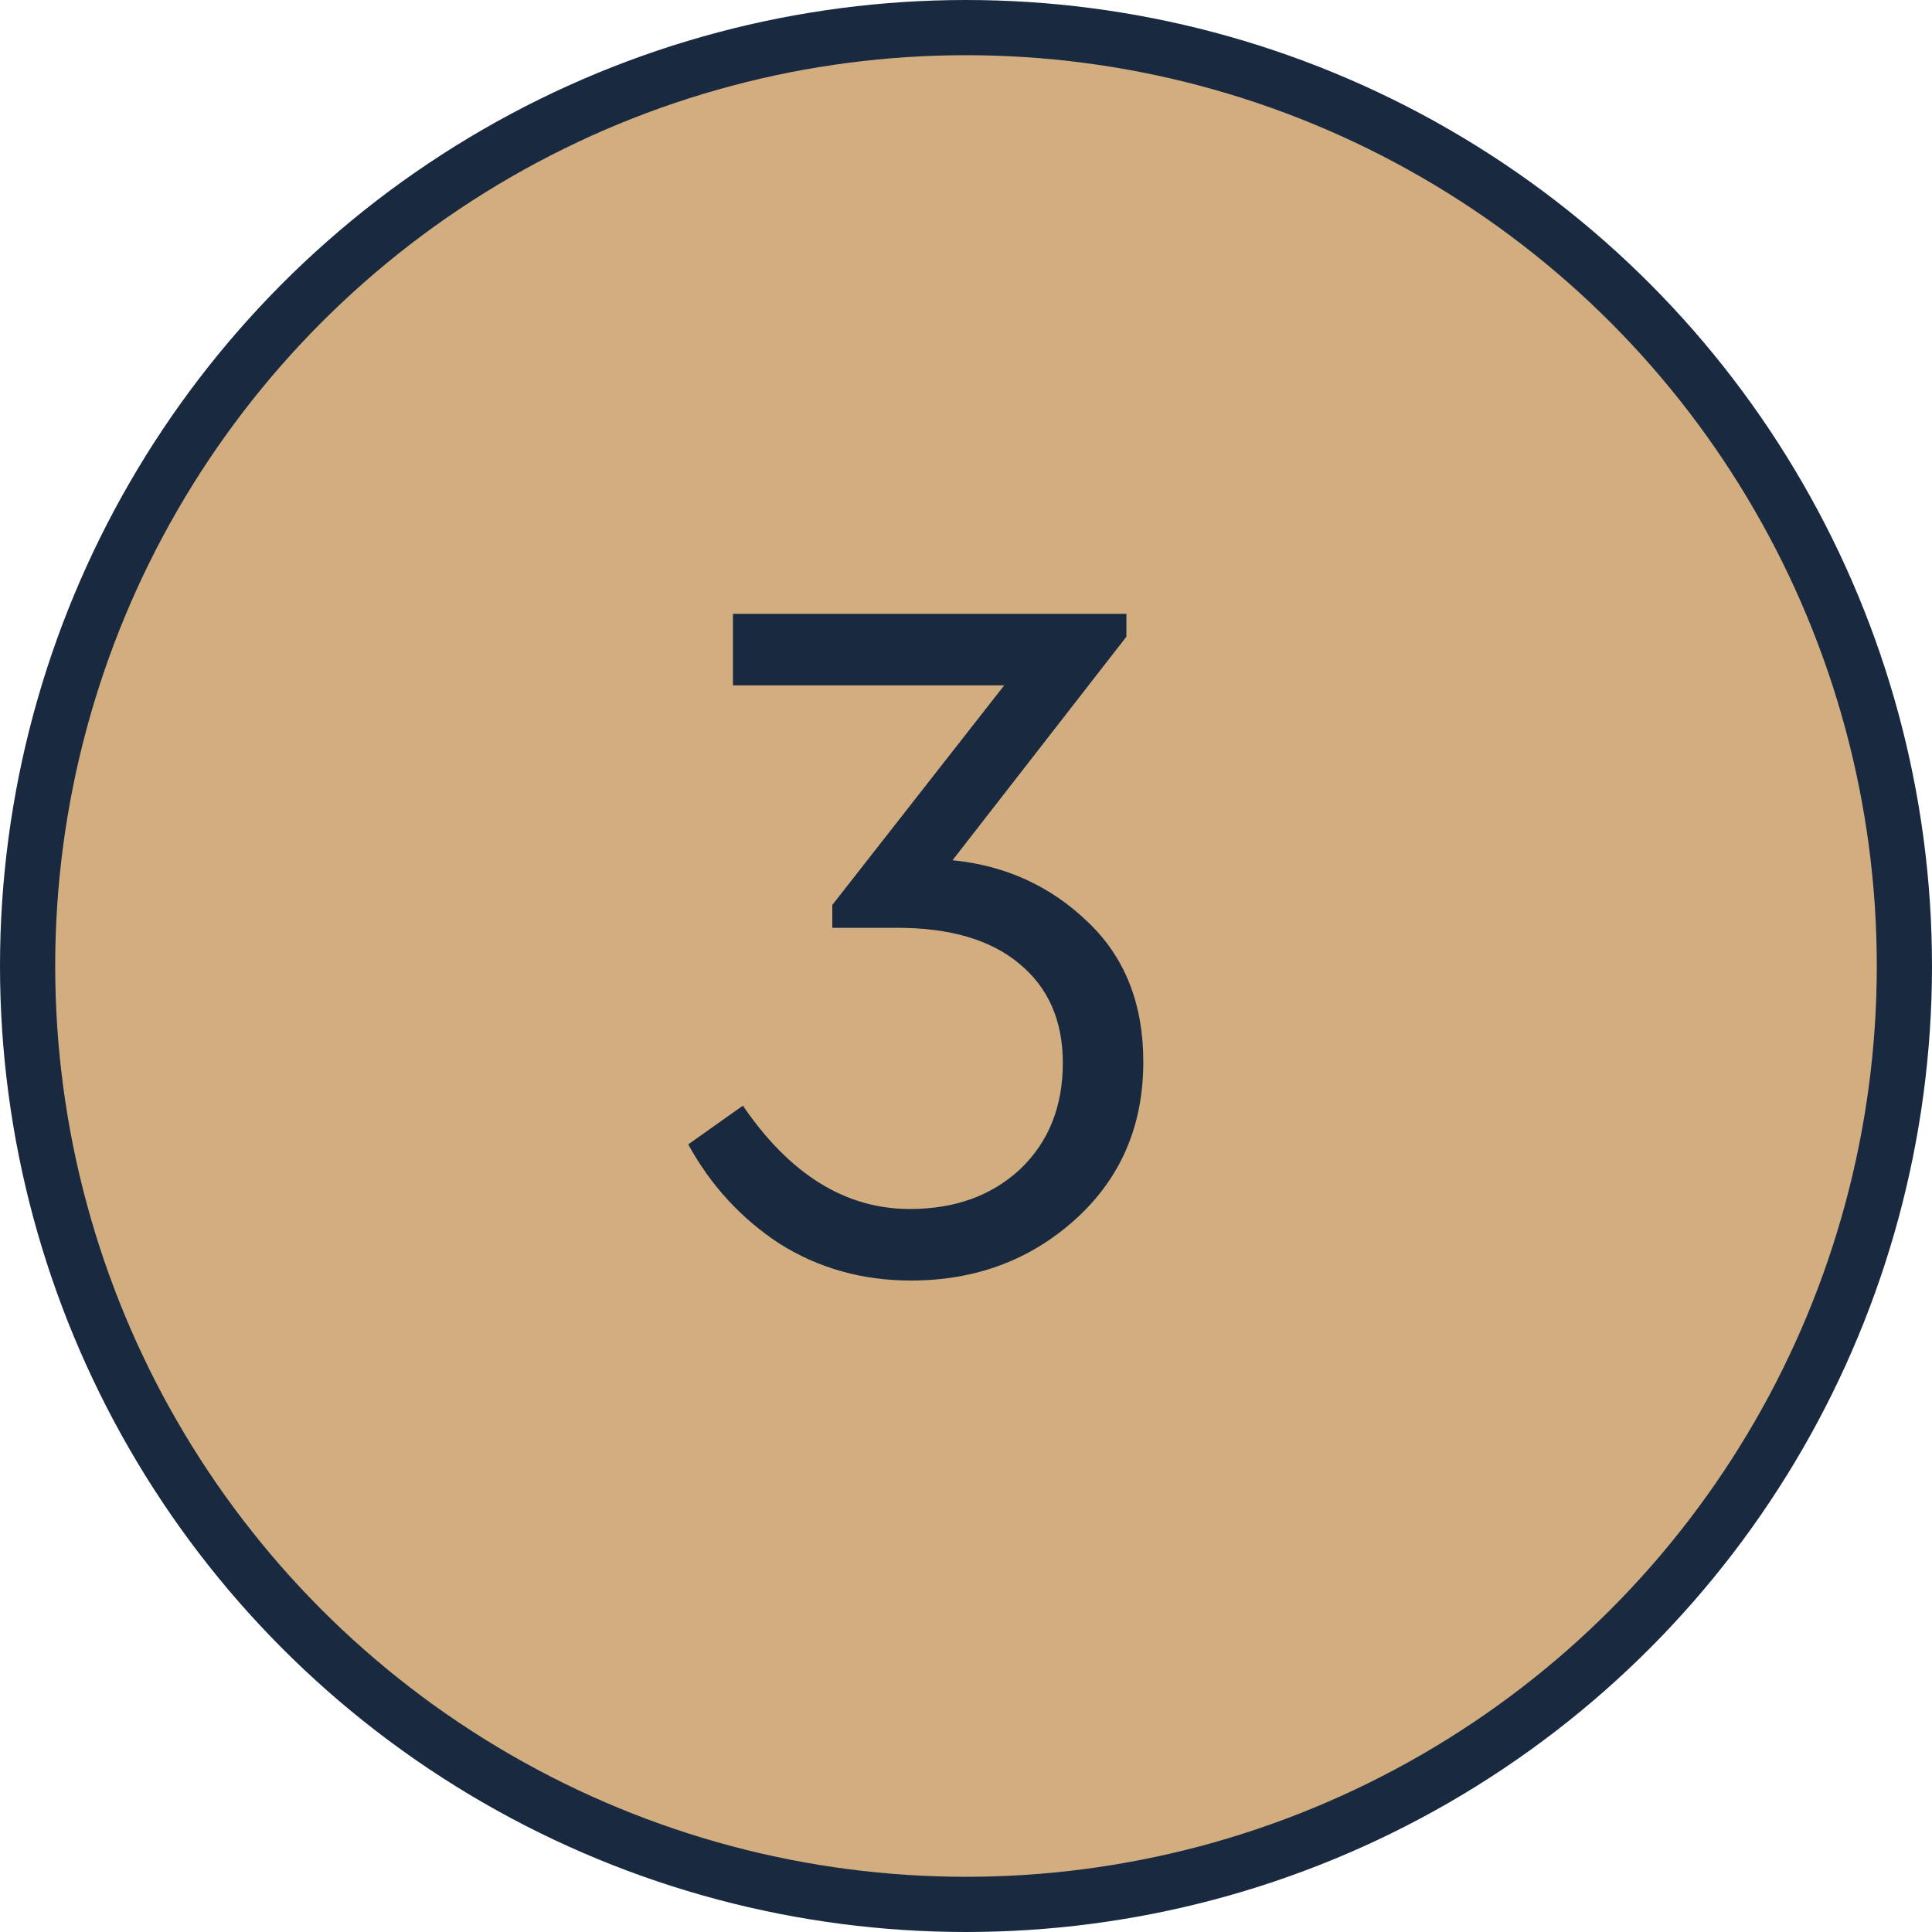 <?xml version="1.0" encoding="UTF-8"?> <svg xmlns="http://www.w3.org/2000/svg" width="35" height="35" viewBox="0 0 35 35" fill="none"> <circle cx="17.5" cy="17.5" r="17" fill="#D1AD7F" stroke="#192A40"></circle> <path d="M20.712 19.238C20.712 20.402 20.298 21.356 19.47 22.1C18.654 22.832 17.664 23.198 16.5 23.198C15.624 23.198 14.832 22.976 14.124 22.532C13.428 22.076 12.876 21.476 12.468 20.732L13.458 20.03C14.31 21.278 15.318 21.902 16.482 21.902C17.298 21.902 17.964 21.662 18.48 21.182C18.996 20.69 19.254 20.048 19.254 19.256C19.254 18.488 18.99 17.888 18.462 17.456C17.946 17.024 17.208 16.808 16.248 16.808H15.078V16.394L18.192 12.416H13.278V11.12H20.406V11.534L17.256 15.584C18.216 15.68 19.032 16.052 19.704 16.7C20.376 17.336 20.712 18.182 20.712 19.238Z" fill="#192A40"></path> </svg> 